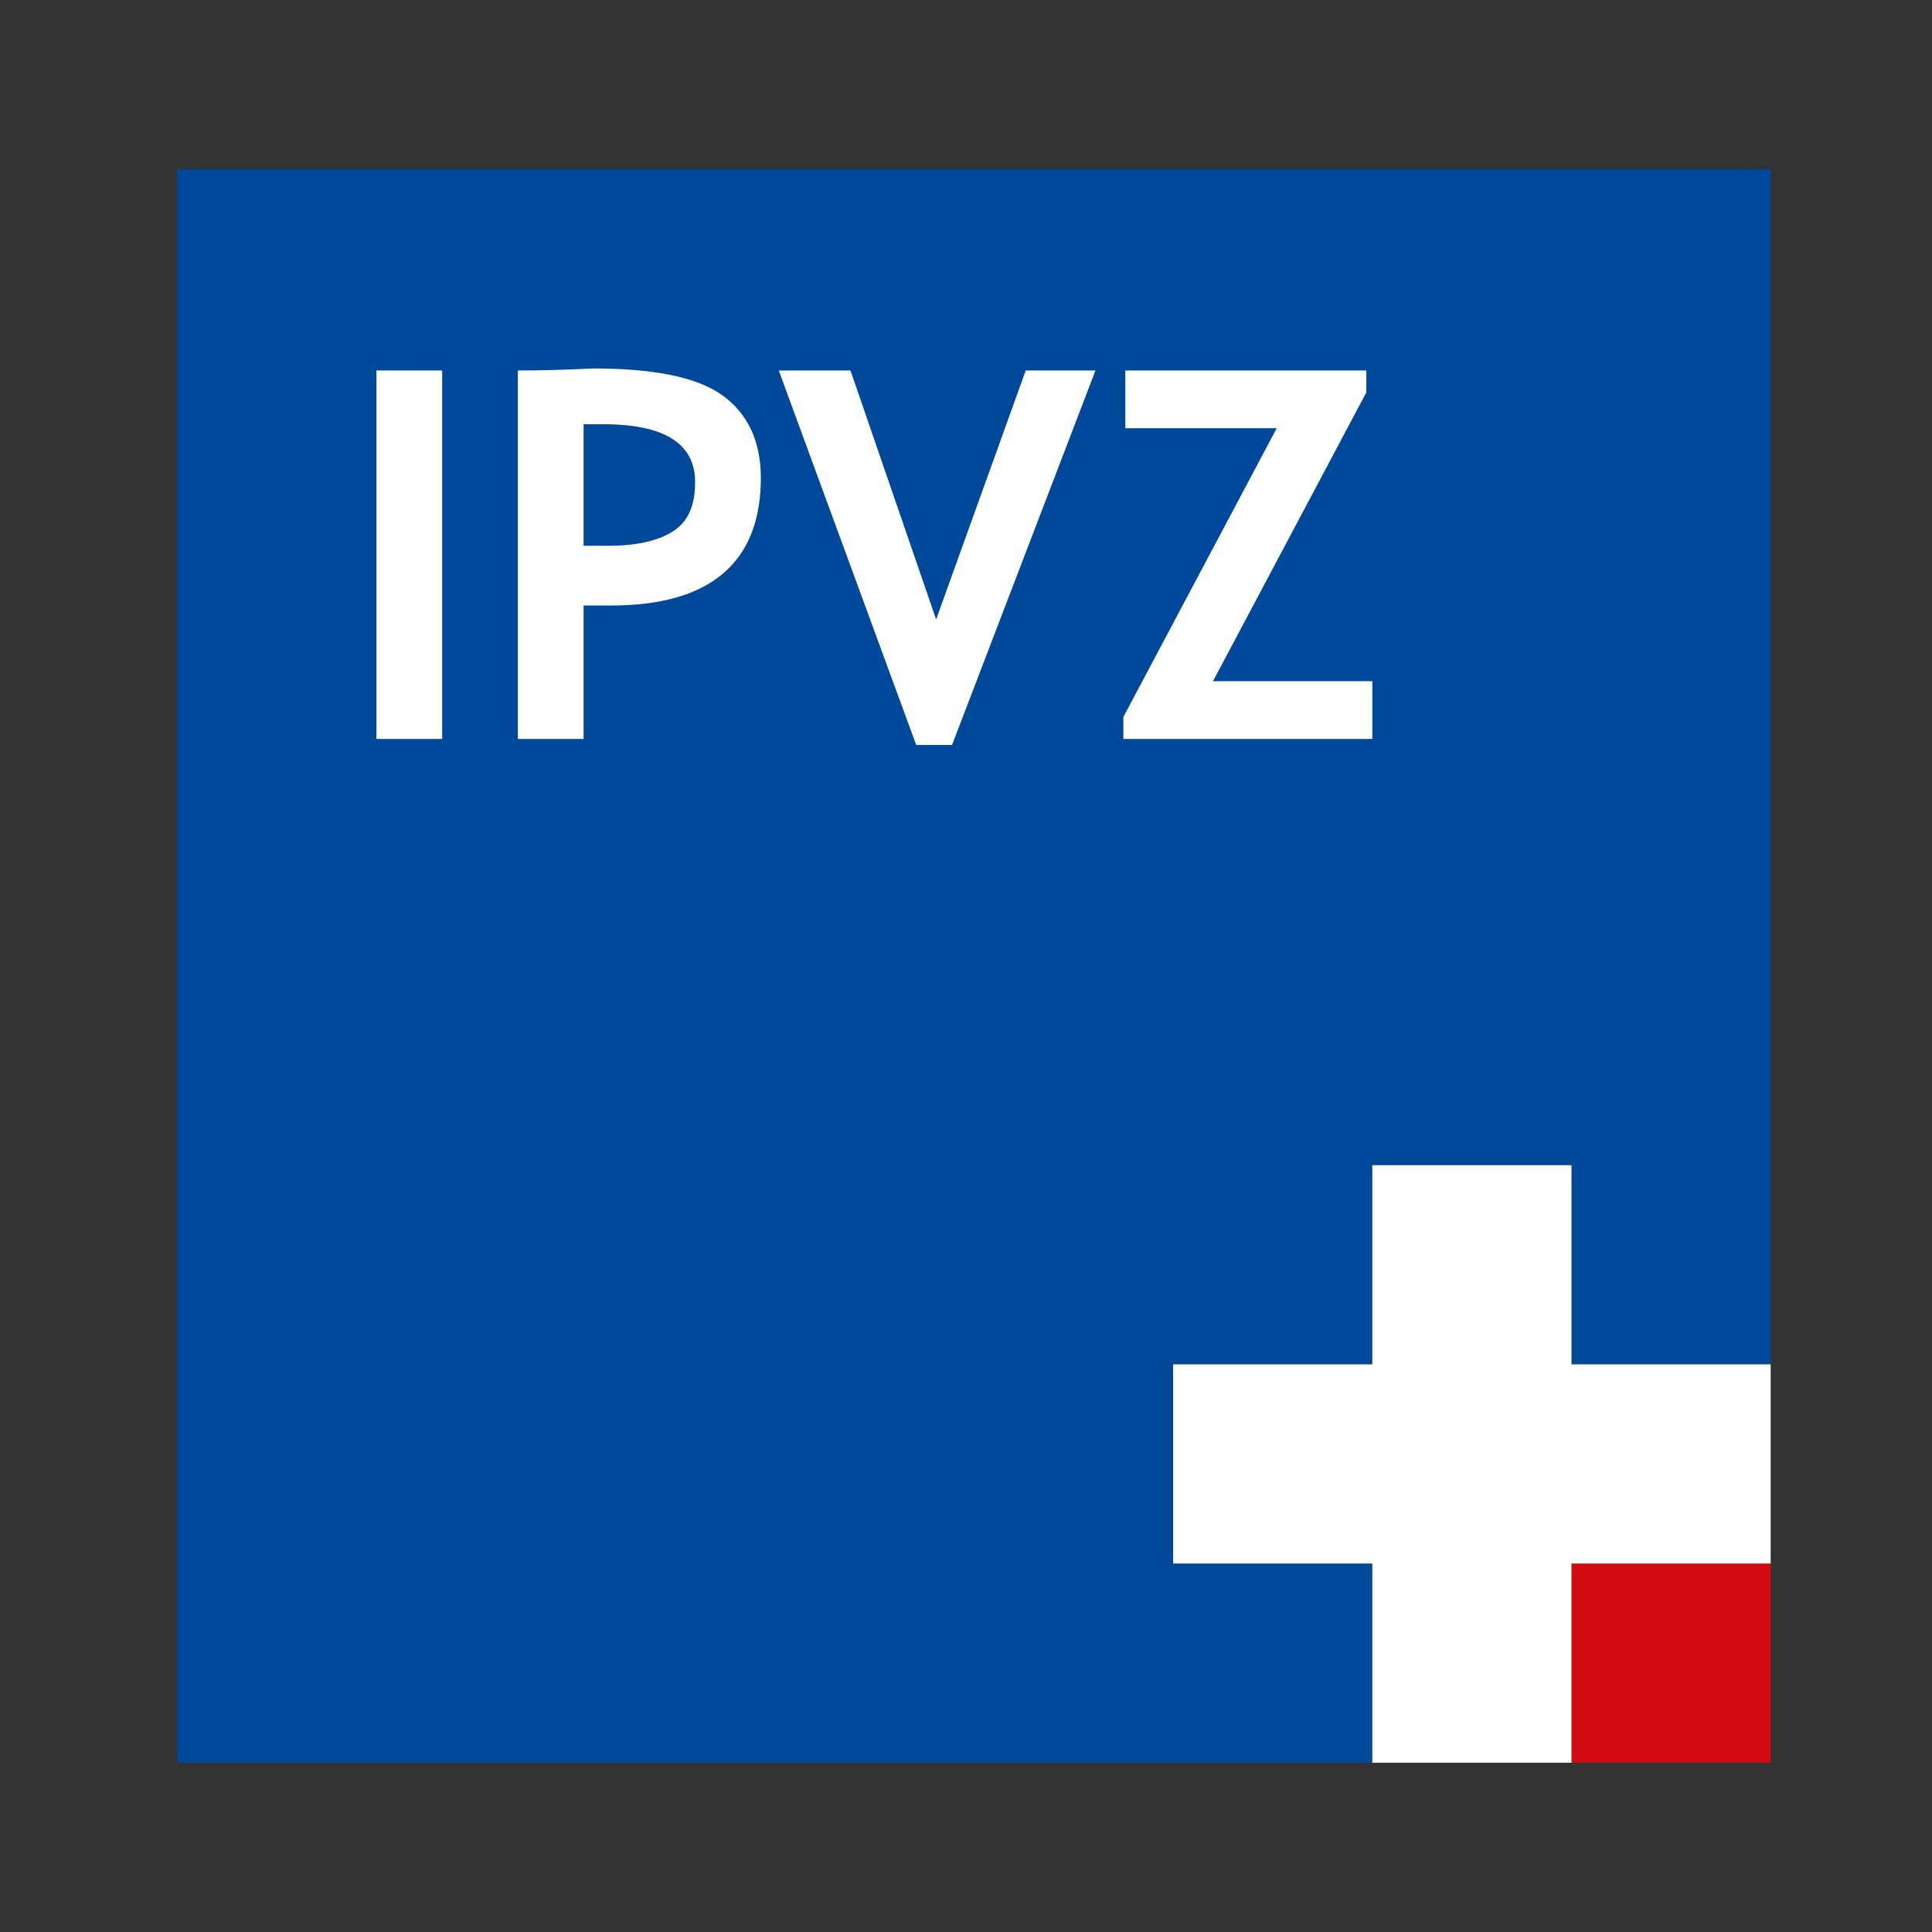 <?xml version="1.0" encoding="UTF-8"?> <svg xmlns="http://www.w3.org/2000/svg" id="Vrstva_1" version="1.1" viewBox="0 0 97 97"><rect x="0" y="0" width="97" height="97" fill="#333333" stroke="none"/><defs><style> .st0 { fill: #fff; } .st1 { fill: #004899; } .st2 { fill: #d20a11; } </style></defs><polygon class="st1" points="8.9 8.5 8.9 88.5 68.9 88.5 68.9 78.5 58.9 78.5 58.9 68.5 68.9 68.5 68.9 58.5 78.9 58.5 78.9 68.5 88.9 68.5 88.9 8.5 8.9 8.5"></polygon><g><path class="st0" d="M18.9,37.1v-18.5h3.3v18.5h-3.3Z"></path><path class="st0" d="M29.3,30.3v6.8h-3.3v-18.5c2.2,0,3.5-.1,3.8-.1,2.9,0,5.1.4,6.4,1.3s2,2.3,2,4.2c0,4.2-2.5,6.4-7.5,6.4-.4,0-.9,0-1.5,0ZM29.3,21.5v5.9c.6,0,1,0,1.3,0,1.5,0,2.6-.3,3.3-.8.7-.5,1-1.3,1-2.4,0-1.9-1.5-2.9-4.6-2.9-.3,0-.7,0-1,0Z"></path><path class="st0" d="M47.8,37.4h-1.8l-6.9-18.8h3.6l4.3,12.5,4.5-12.5h3.5l-7.2,18.8Z"></path><path class="st0" d="M56.4,37.1v-1.1l7.7-14.5h-7.6v-2.9h12.1v1.1l-7.7,14.5h8v2.9h-12.5Z"></path></g><rect class="st2" x="78.9" y="78.5" width="10" height="10"></rect><polygon class="st0" points="88.9 68.5 78.9 68.5 78.9 58.5 68.9 58.5 68.9 68.5 58.9 68.5 58.9 78.5 68.9 78.5 68.9 88.5 78.9 88.5 78.9 78.5 88.9 78.5 88.9 68.5"></polygon></svg> 
